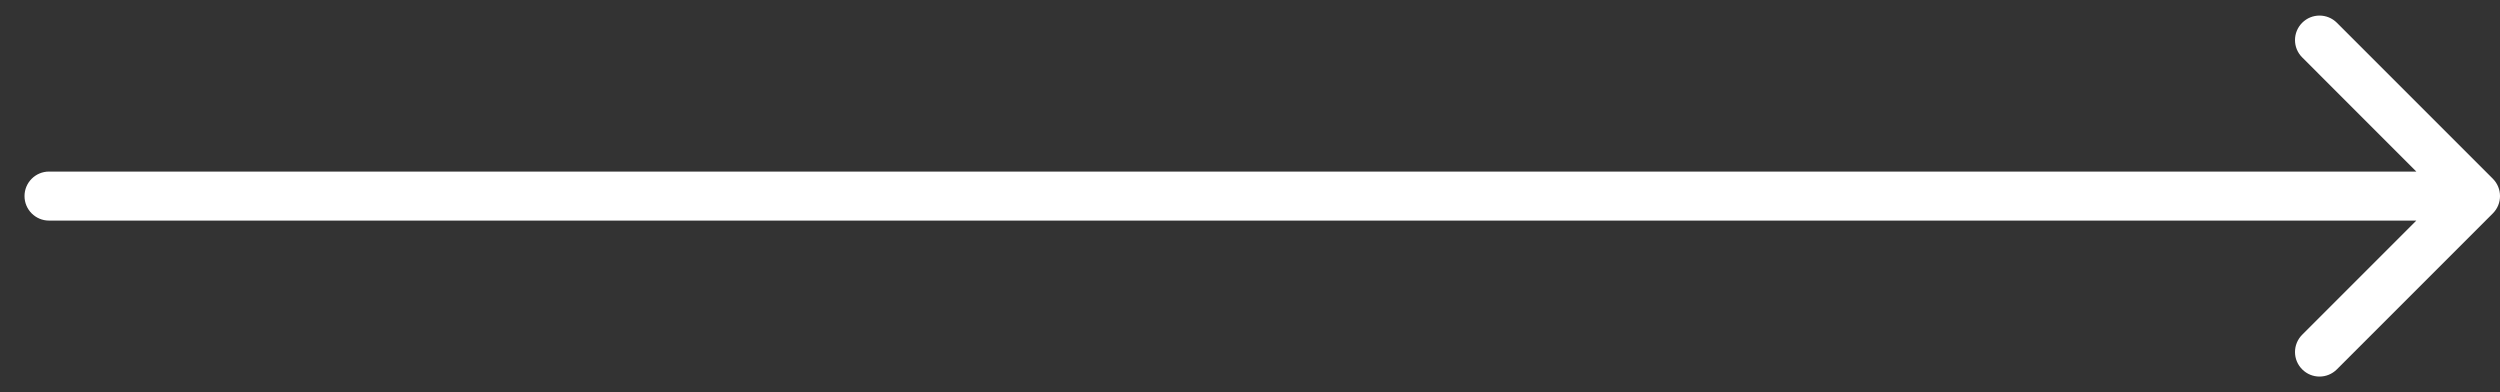<?xml version="1.0" encoding="UTF-8"?> <svg xmlns="http://www.w3.org/2000/svg" width="51" height="8" viewBox="0 0 51 8" fill="none"><rect x="0" y="0" width="51" height="8" fill="#333333" stroke="none"/> <path fill-rule="evenodd" clip-rule="evenodd" d="M47.672 0.464L50.854 3.646C51.049 3.842 51.049 4.158 50.854 4.353L47.672 7.535C47.476 7.731 47.16 7.731 46.965 7.535C46.769 7.34 46.769 7.024 46.965 6.828L49.293 4.5H1C0.724 4.5 0.5 4.276 0.5 4C0.5 3.724 0.724 3.5 1 3.5H49.293L46.965 1.171C46.769 0.976 46.769 0.66 46.965 0.464C47.16 0.269 47.476 0.269 47.672 0.464Z" fill="white"></path> </svg> 
